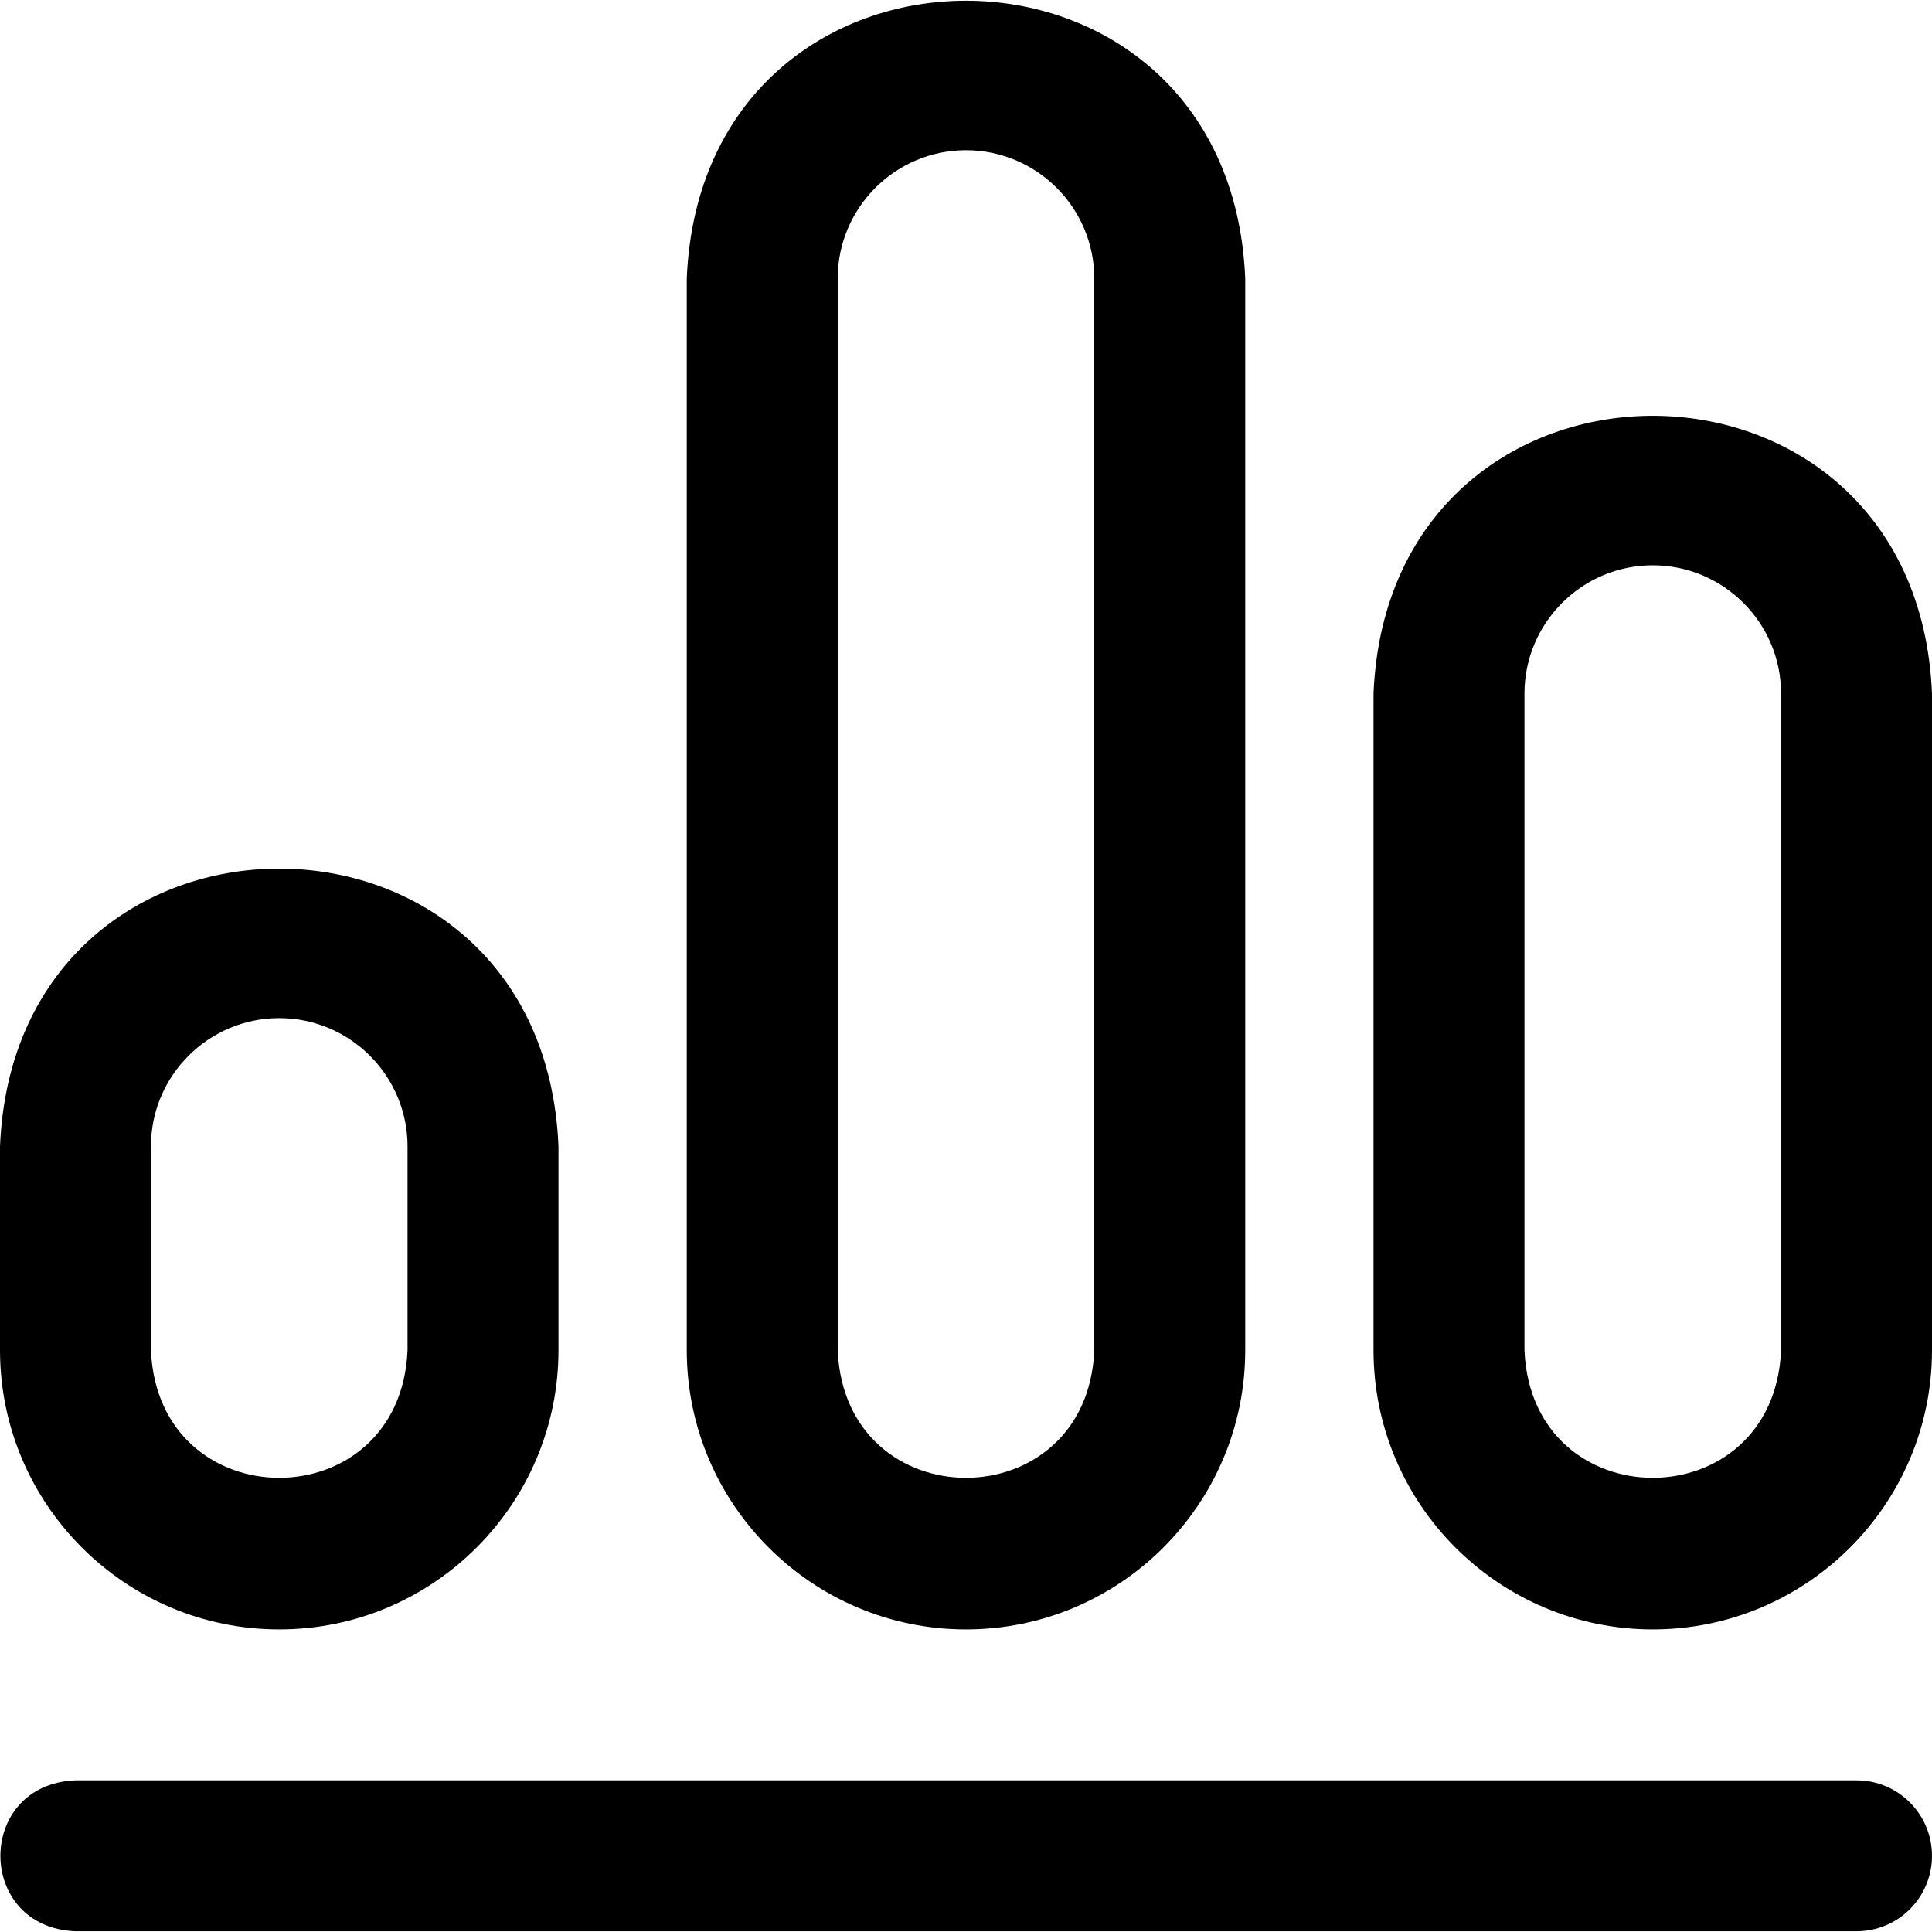 <svg id="Layer_1" enable-background="new 0 0 512 512" height="512" viewBox="0 0 512 512" width="512" xmlns="http://www.w3.org/2000/svg"><path d="m438 431.809c-40.804 0-74-33.196-74-74v-174c4.077-98.195 143.96-98.119 148 0v174c0 40.804-33.196 74-74 74zm0-282c-18.748 0-34 15.252-34 34v174c1.873 45.117 66.144 45.082 68 0v-174c0-18.748-15.252-34-34-34zm-364 282c-40.804 0-74-33.196-74-74v-54c4.077-98.195 143.96-98.119 148 0v54c0 40.804-33.196 74-74 74zm0-162c-18.748 0-34 15.252-34 34v54c1.873 45.117 66.144 45.082 68 0v-54c0-18.748-15.252-34-34-34zm182 162c-40.804 0-74-33.196-74-74v-284c4.077-98.195 143.96-98.119 148 0v284c0 40.804-33.196 74-74 74zm0-392c-18.748 0-34 15.252-34 34v284c1.873 45.117 66.144 45.082 68 0v-284c0-18.748-15.252-34-34-34zm256 452c0-11.046-8.954-20-20-20h-472c-26.536 1.056-26.516 38.953 0 40h472c11.046 0 20-8.954 20-20z"/></svg>